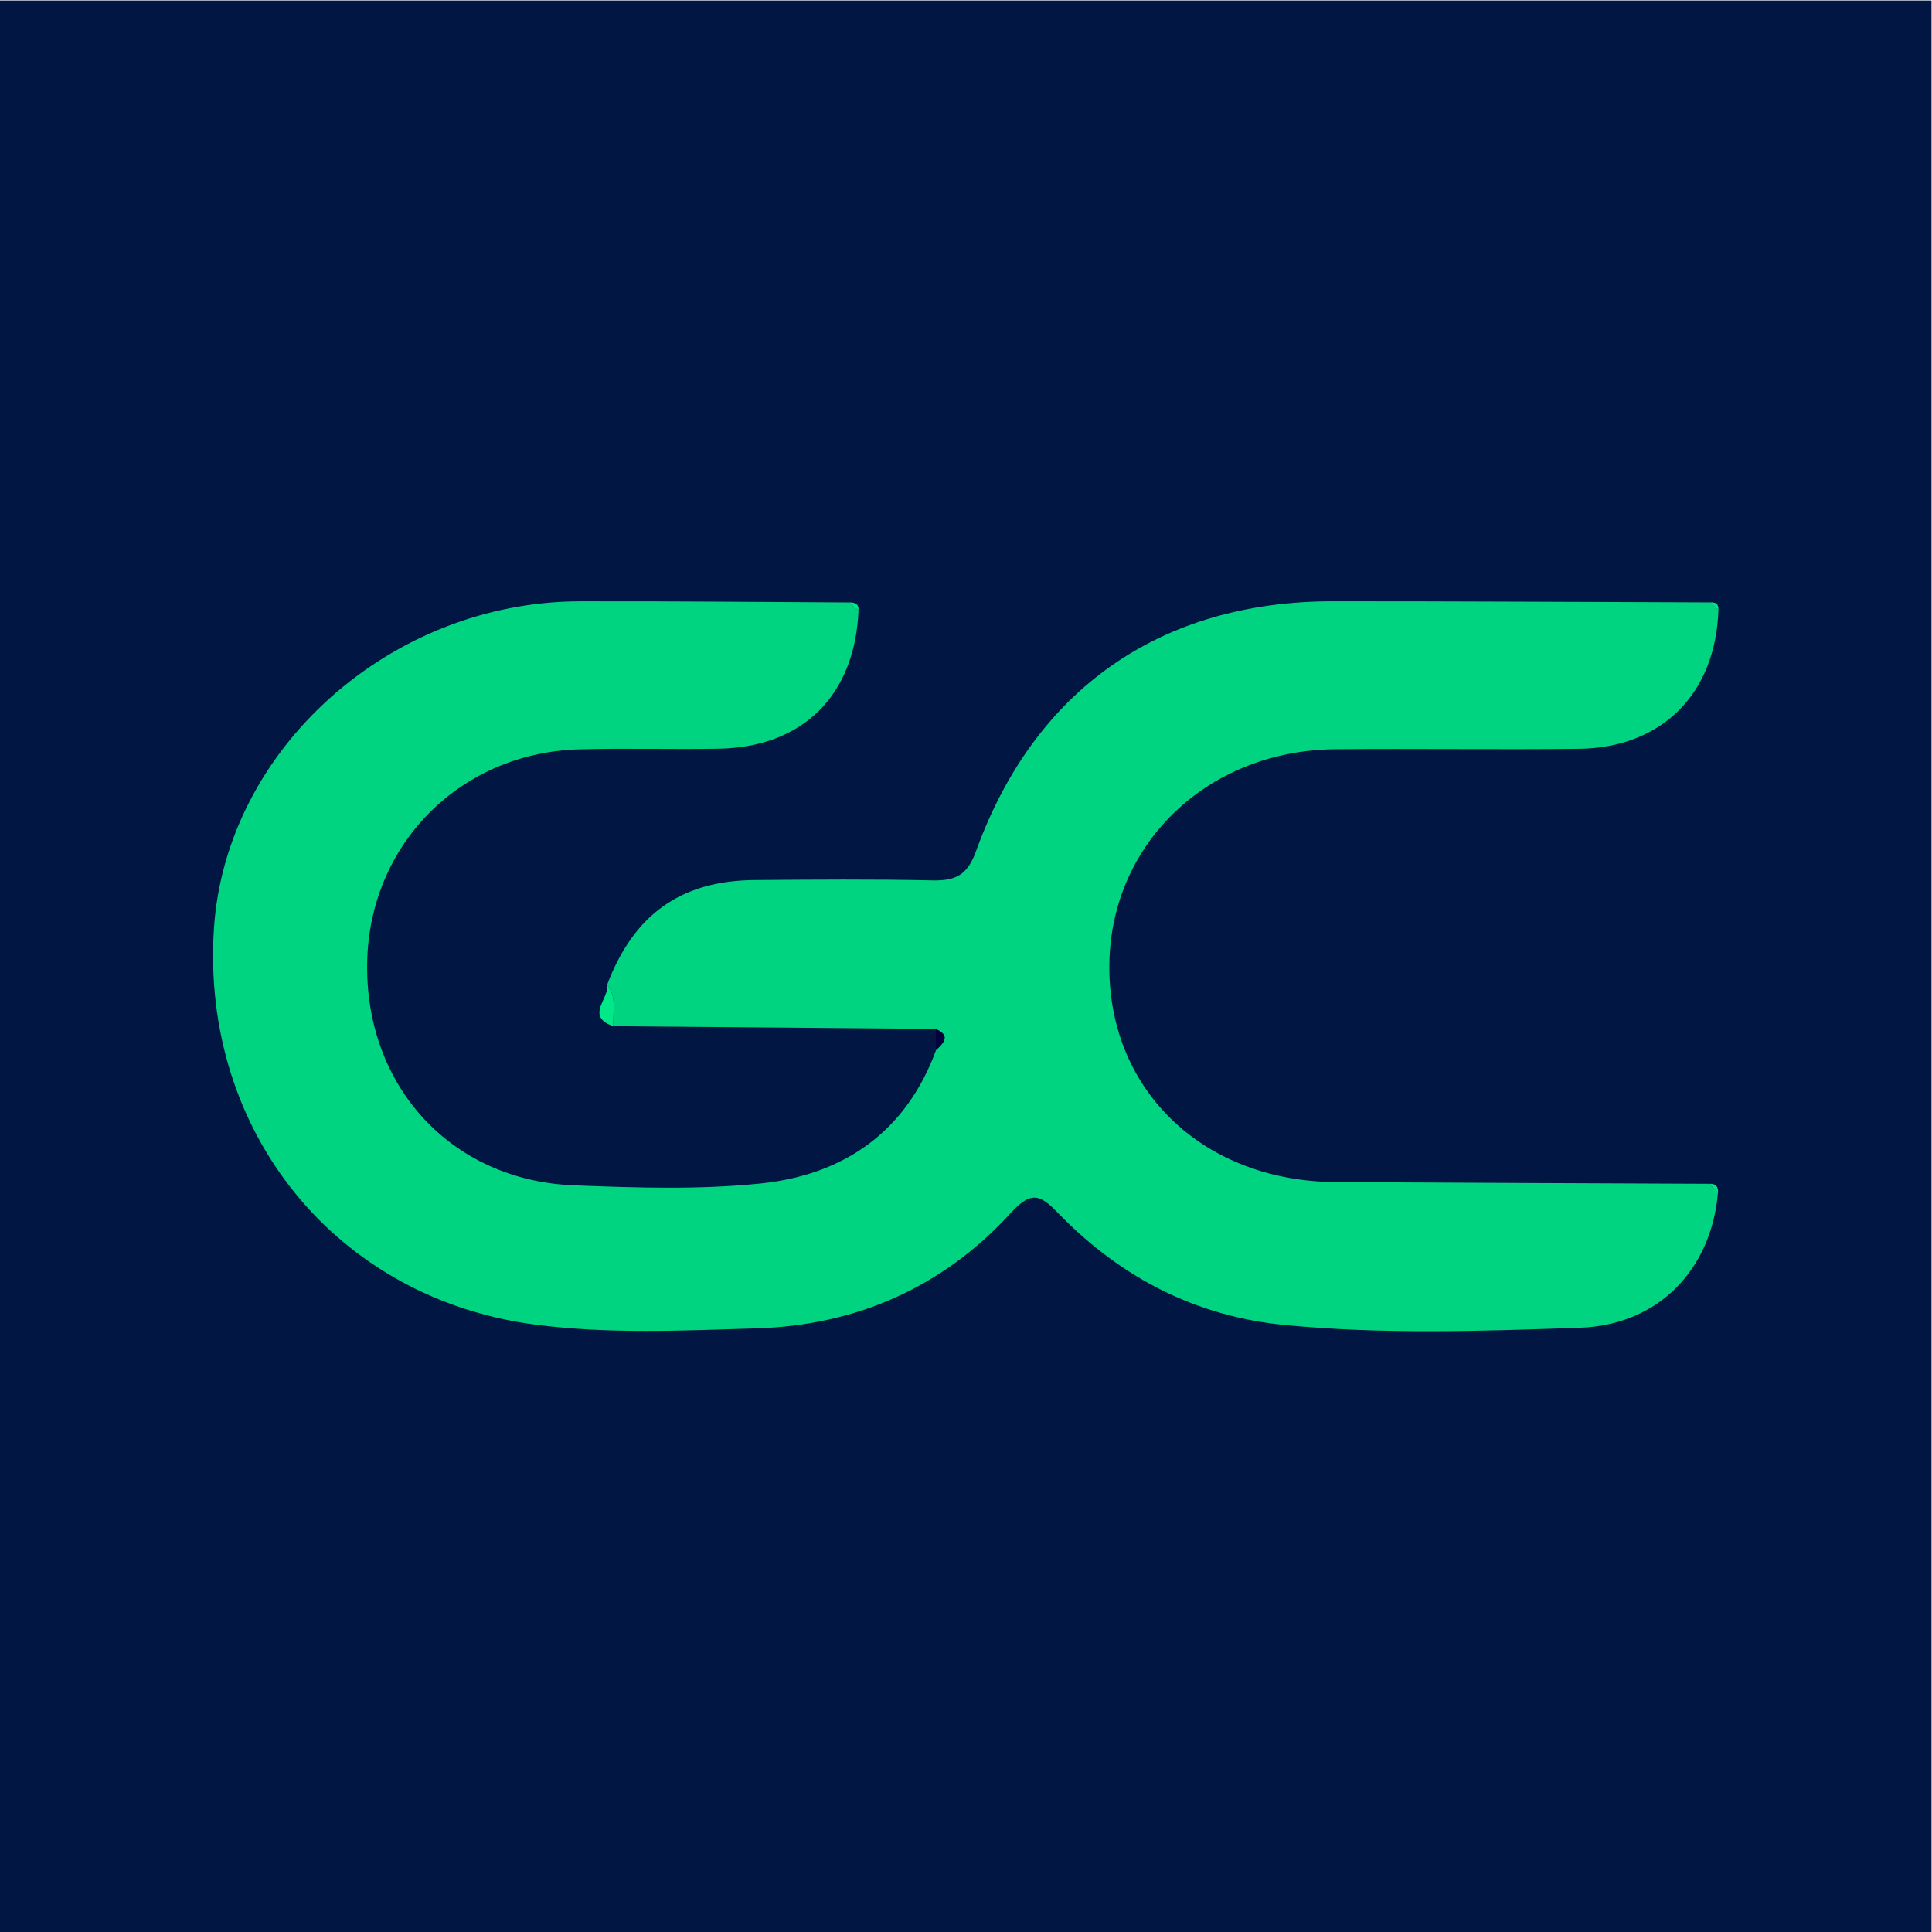 <?xml version="1.0" encoding="UTF-8" standalone="no"?>
<svg
   xmlns:dc="http://purl.org/dc/elements/1.1/"
   xmlns:cc="http://creativecommons.org/ns#"
   xmlns:rdf="http://www.w3.org/1999/02/22-rdf-syntax-ns#"
   xmlns:svg="http://www.w3.org/2000/svg"
   xmlns="http://www.w3.org/2000/svg"
   viewBox="0 0 200 200"
   height="200"
   width="200"
   xml:space="preserve"
   id="svg2"
   version="1.1"><defs
     id="defs6"><clipPath
       id="clipPath20"
       clipPathUnits="userSpaceOnUse"><path
         id="path18"
         d="M 0,150 H 150 V 0 H 0 Z" /></clipPath></defs><g
     transform="matrix(1.333,0,0,-1.333,0,200)"
     id="g10"><path
       id="path12"
       style="fill:#021644;fill-opacity:1;fill-rule:nonzero;stroke:none"
       d="M 0,0 H 150 V 150 H 0 Z" /><g
       id="g14"><g
         clip-path="url(#clipPath20)"
         id="g16"><g
           transform="translate(72.662,70.131)"
           id="g22"><path
             id="path24"
             style="fill:#00d481;fill-opacity:1;fill-rule:nonzero;stroke:none"
             d="m 0,0 c -8.34,0.071 -16.68,0.142 -25.02,0.213 -0.082,1.086 0.304,2.243 -0.492,3.22 2.053,5.443 5.724,8.079 11.437,8.128 4.605,0.038 9.212,0.075 13.815,-0.026 1.781,-0.038 2.712,0.381 3.388,2.251 4.553,12.607 14.352,19.422 27.694,19.426 9.771,0.003 19.541,-0.055 29.312,-0.086 l 0.654,-0.587 C 60.579,26.036 56.406,21.829 49.939,21.755 43.638,21.683 37.335,21.782 31.034,21.722 20.982,21.626 13.409,14.217 13.488,4.636 c 0.08,-9.569 7.413,-16.47 17.592,-16.529 9.674,-0.057 19.349,-0.09 29.023,-0.134 0.217,-0.228 0.433,-0.457 0.65,-0.685 -0.502,-5.921 -4.575,-10.281 -10.72,-10.492 -7.632,-0.262 -15.297,-0.527 -22.929,0.213 -6.884,0.668 -12.692,3.669 -17.481,8.577 -1.401,1.437 -2.096,1.985 -3.791,0.124 -5.24,-5.752 -11.98,-8.73 -19.72,-8.961 -5.721,-0.171 -11.471,-0.456 -17.191,0.286 -15.454,2.006 -25.986,14.97 -24.969,30.746 0.898,13.918 13.669,25.386 28.379,25.428 6.975,0.02 13.951,-0.055 20.926,-0.087 0.251,-0.207 0.503,-0.414 0.754,-0.621 -0.283,-6.609 -4.323,-10.626 -10.875,-10.738 -3.598,-0.061 -7.201,0.05 -10.798,-0.049 -9.288,-0.256 -16.349,-7.409 -16.487,-16.616 -0.144,-9.579 6.546,-16.873 16.062,-17.244 4.827,-0.188 9.708,-0.351 14.495,0.144 6.458,0.669 11.299,4.003 13.628,10.369 C 0.628,-1.075 1.182,-0.519 0,0" /></g><g
           transform="translate(47.15,73.563)"
           id="g26"><path
             id="path28"
             style="fill:#00e887;fill-opacity:1;fill-rule:nonzero;stroke:none"
             d="M 0,0 C 0.796,-0.977 0.41,-2.134 0.492,-3.22 -1.756,-2.465 0.198,-1.068 0,0" /></g><g
           transform="translate(72.662,70.131)"
           id="g30"><path
             id="path32"
             style="fill:#02013c;fill-opacity:1;fill-rule:nonzero;stroke:none"
             d="M 0,0 C 1.182,-0.519 0.628,-1.075 0.036,-1.633 0.024,-1.089 0.012,-0.545 0,0" /></g><g
           transform="translate(66.673,102.631)"
           id="g34"><path
             id="path36"
             style="fill:#00e887;fill-opacity:1;fill-rule:nonzero;stroke:none"
             d="M 0,0 C -0.251,0.207 -0.503,0.414 -0.754,0.621 -0.321,0.634 0.025,0.543 0,0" /></g><g
           transform="translate(133.45,102.67)"
           id="g38"><path
             id="path40"
             style="fill:#00e887;fill-opacity:1;fill-rule:nonzero;stroke:none"
             d="M 0,0 -0.654,0.586 C -0.237,0.613 0.036,0.479 0,0" /></g><g
           transform="translate(133.415,57.419)"
           id="g42"><path
             id="path44"
             style="fill:#00e887;fill-opacity:1;fill-rule:nonzero;stroke:none"
             d="M 0,0 C -0.217,0.228 -0.433,0.457 -0.65,0.685 -0.175,0.702 0.035,0.467 0,0" /></g></g></g></g></svg>